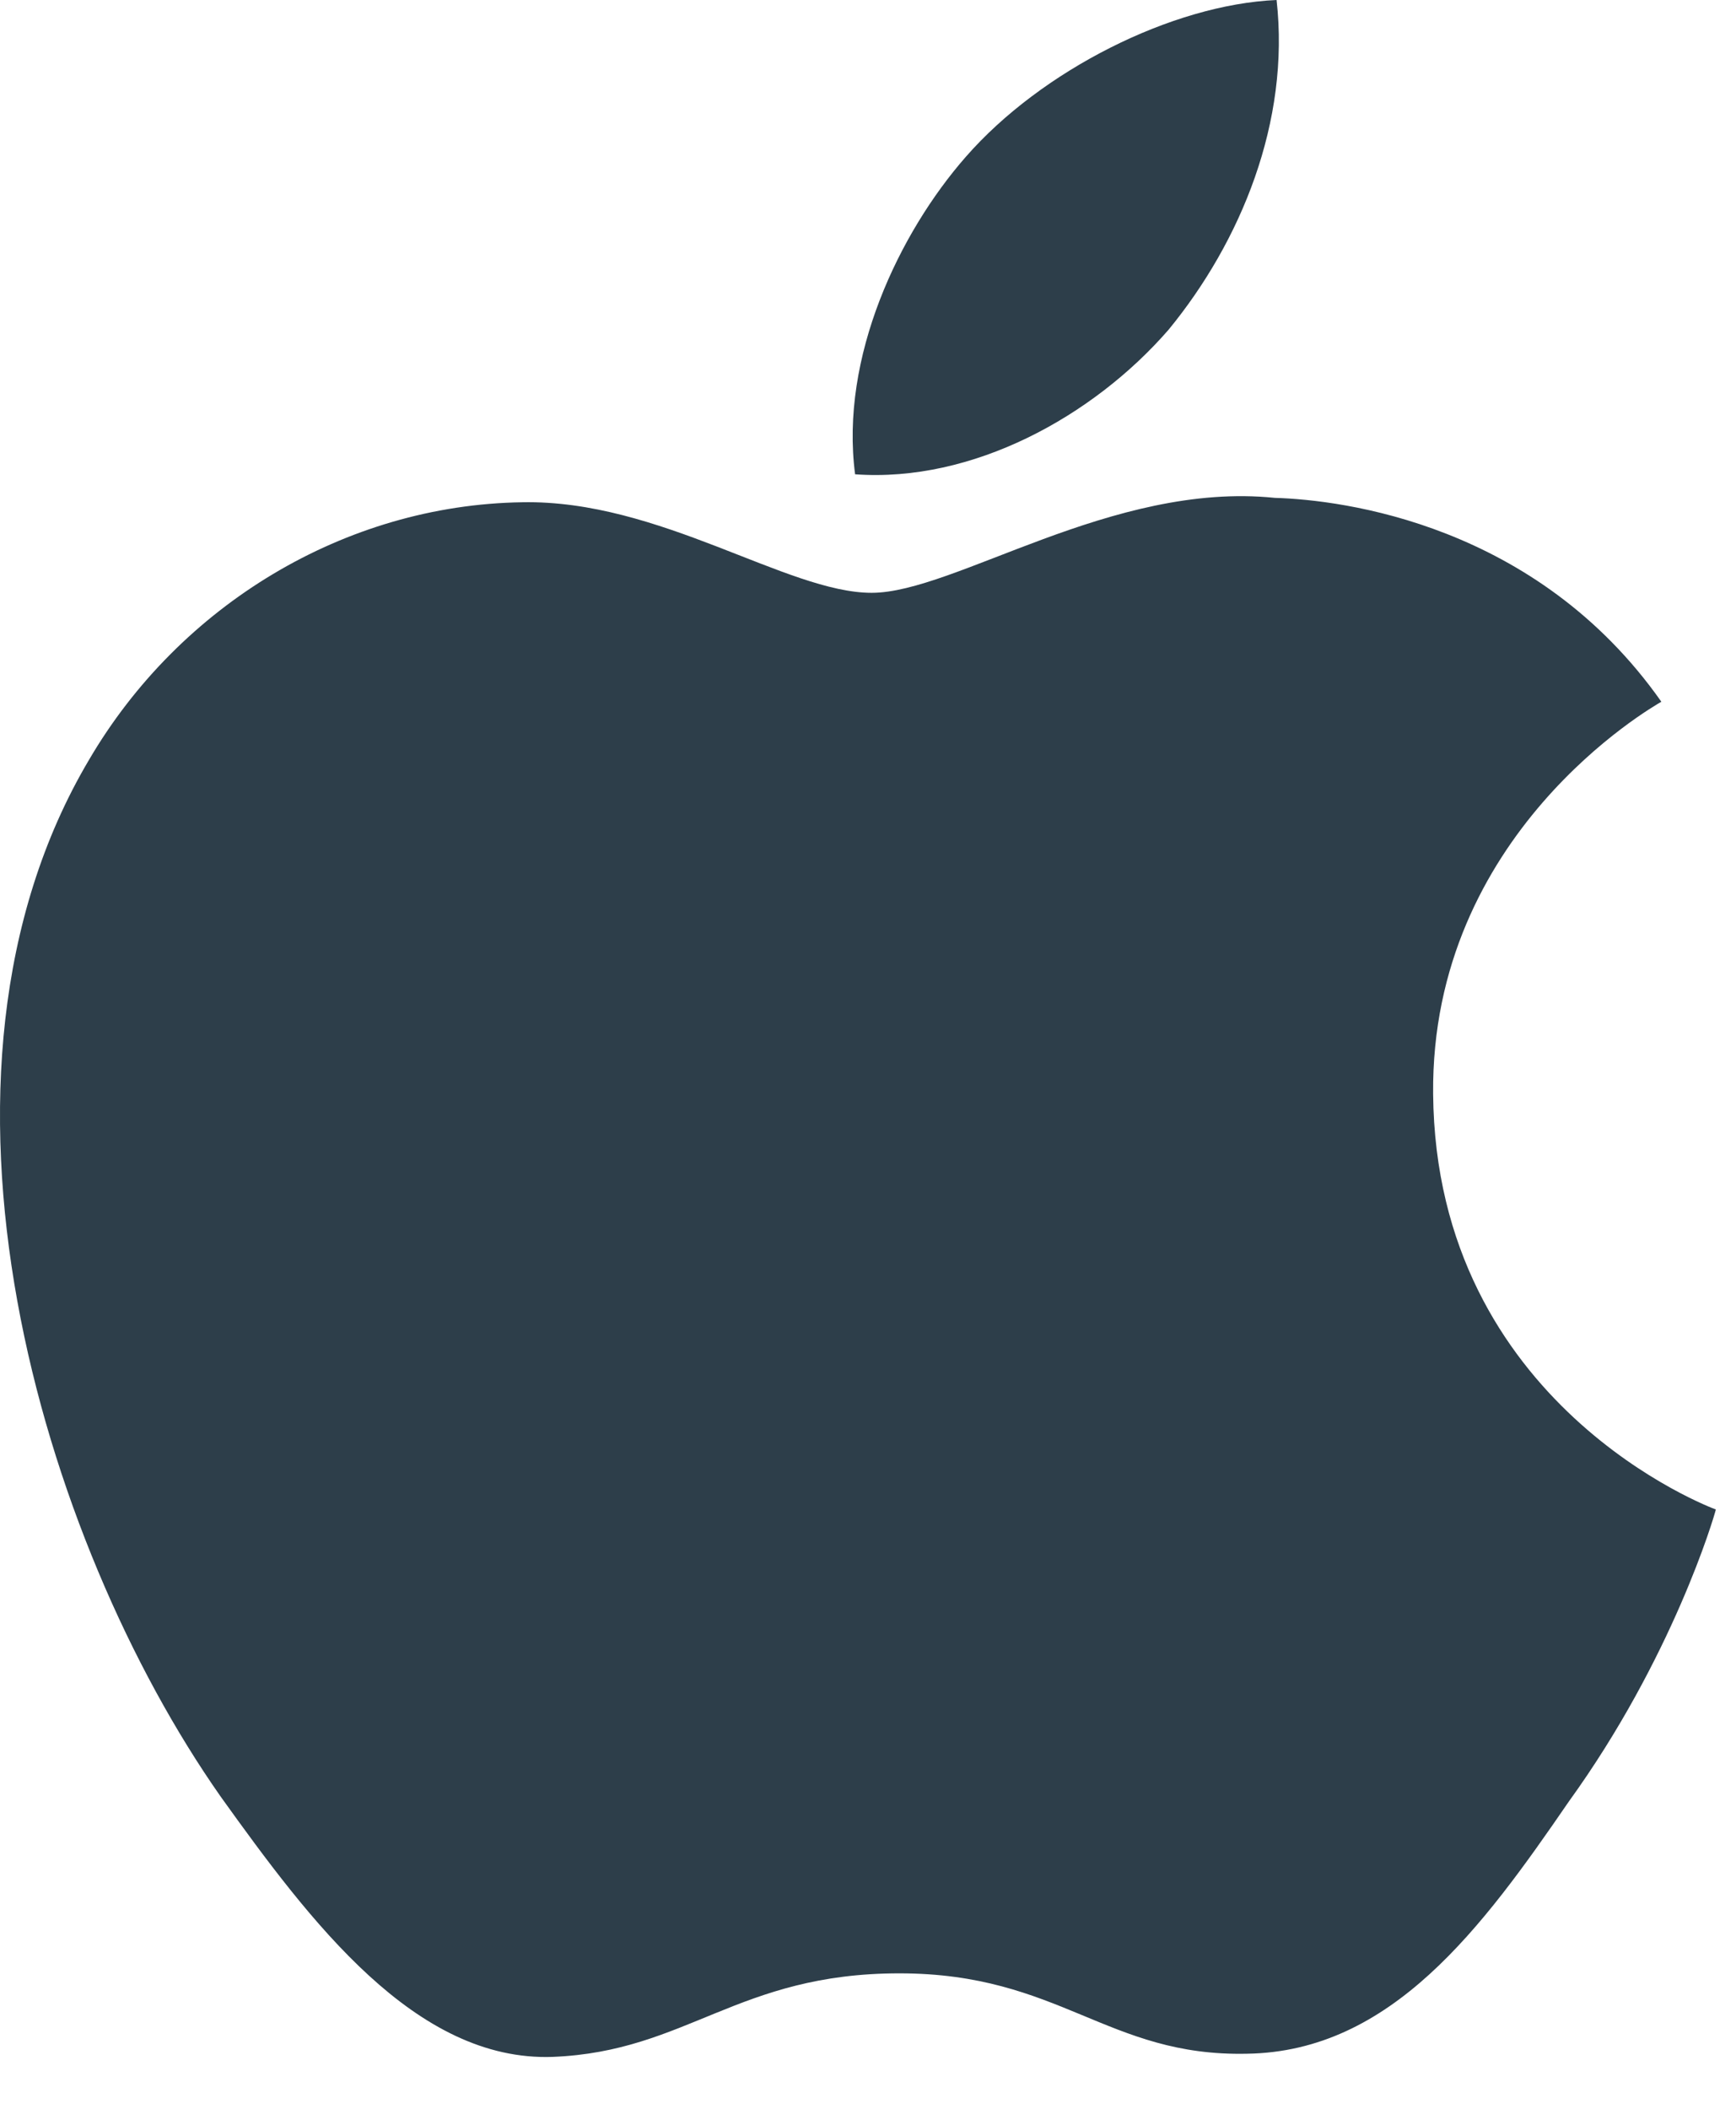 <svg width="28" height="34" viewBox="0 0 28 34" fill="none" xmlns="http://www.w3.org/2000/svg">
<path d="M23.115 17.637C23.076 13.447 26.634 11.409 26.796 11.314C24.782 8.45 21.659 8.059 20.561 8.027C17.939 7.758 15.395 9.558 14.059 9.558C12.696 9.558 10.639 8.053 8.421 8.098C5.568 8.141 2.899 9.751 1.435 12.252C-1.587 17.352 0.667 24.847 3.561 28.969C5.009 30.988 6.701 33.242 8.916 33.163C11.083 33.076 11.892 31.816 14.507 31.816C17.098 31.816 17.858 33.163 20.116 33.112C22.442 33.076 23.905 31.084 25.303 29.047C26.976 26.733 27.648 24.454 27.675 24.337C27.62 24.319 23.159 22.659 23.115 17.637Z" fill="#2D3E4A"/>
<path d="M18.848 5.316C20.014 3.895 20.811 1.962 20.59 0C18.903 0.073 16.794 1.137 15.579 2.527C14.504 3.752 13.544 5.759 13.792 7.647C15.687 7.784 17.632 6.715 18.848 5.316Z" fill="#2D3E4A"/>
</svg>
